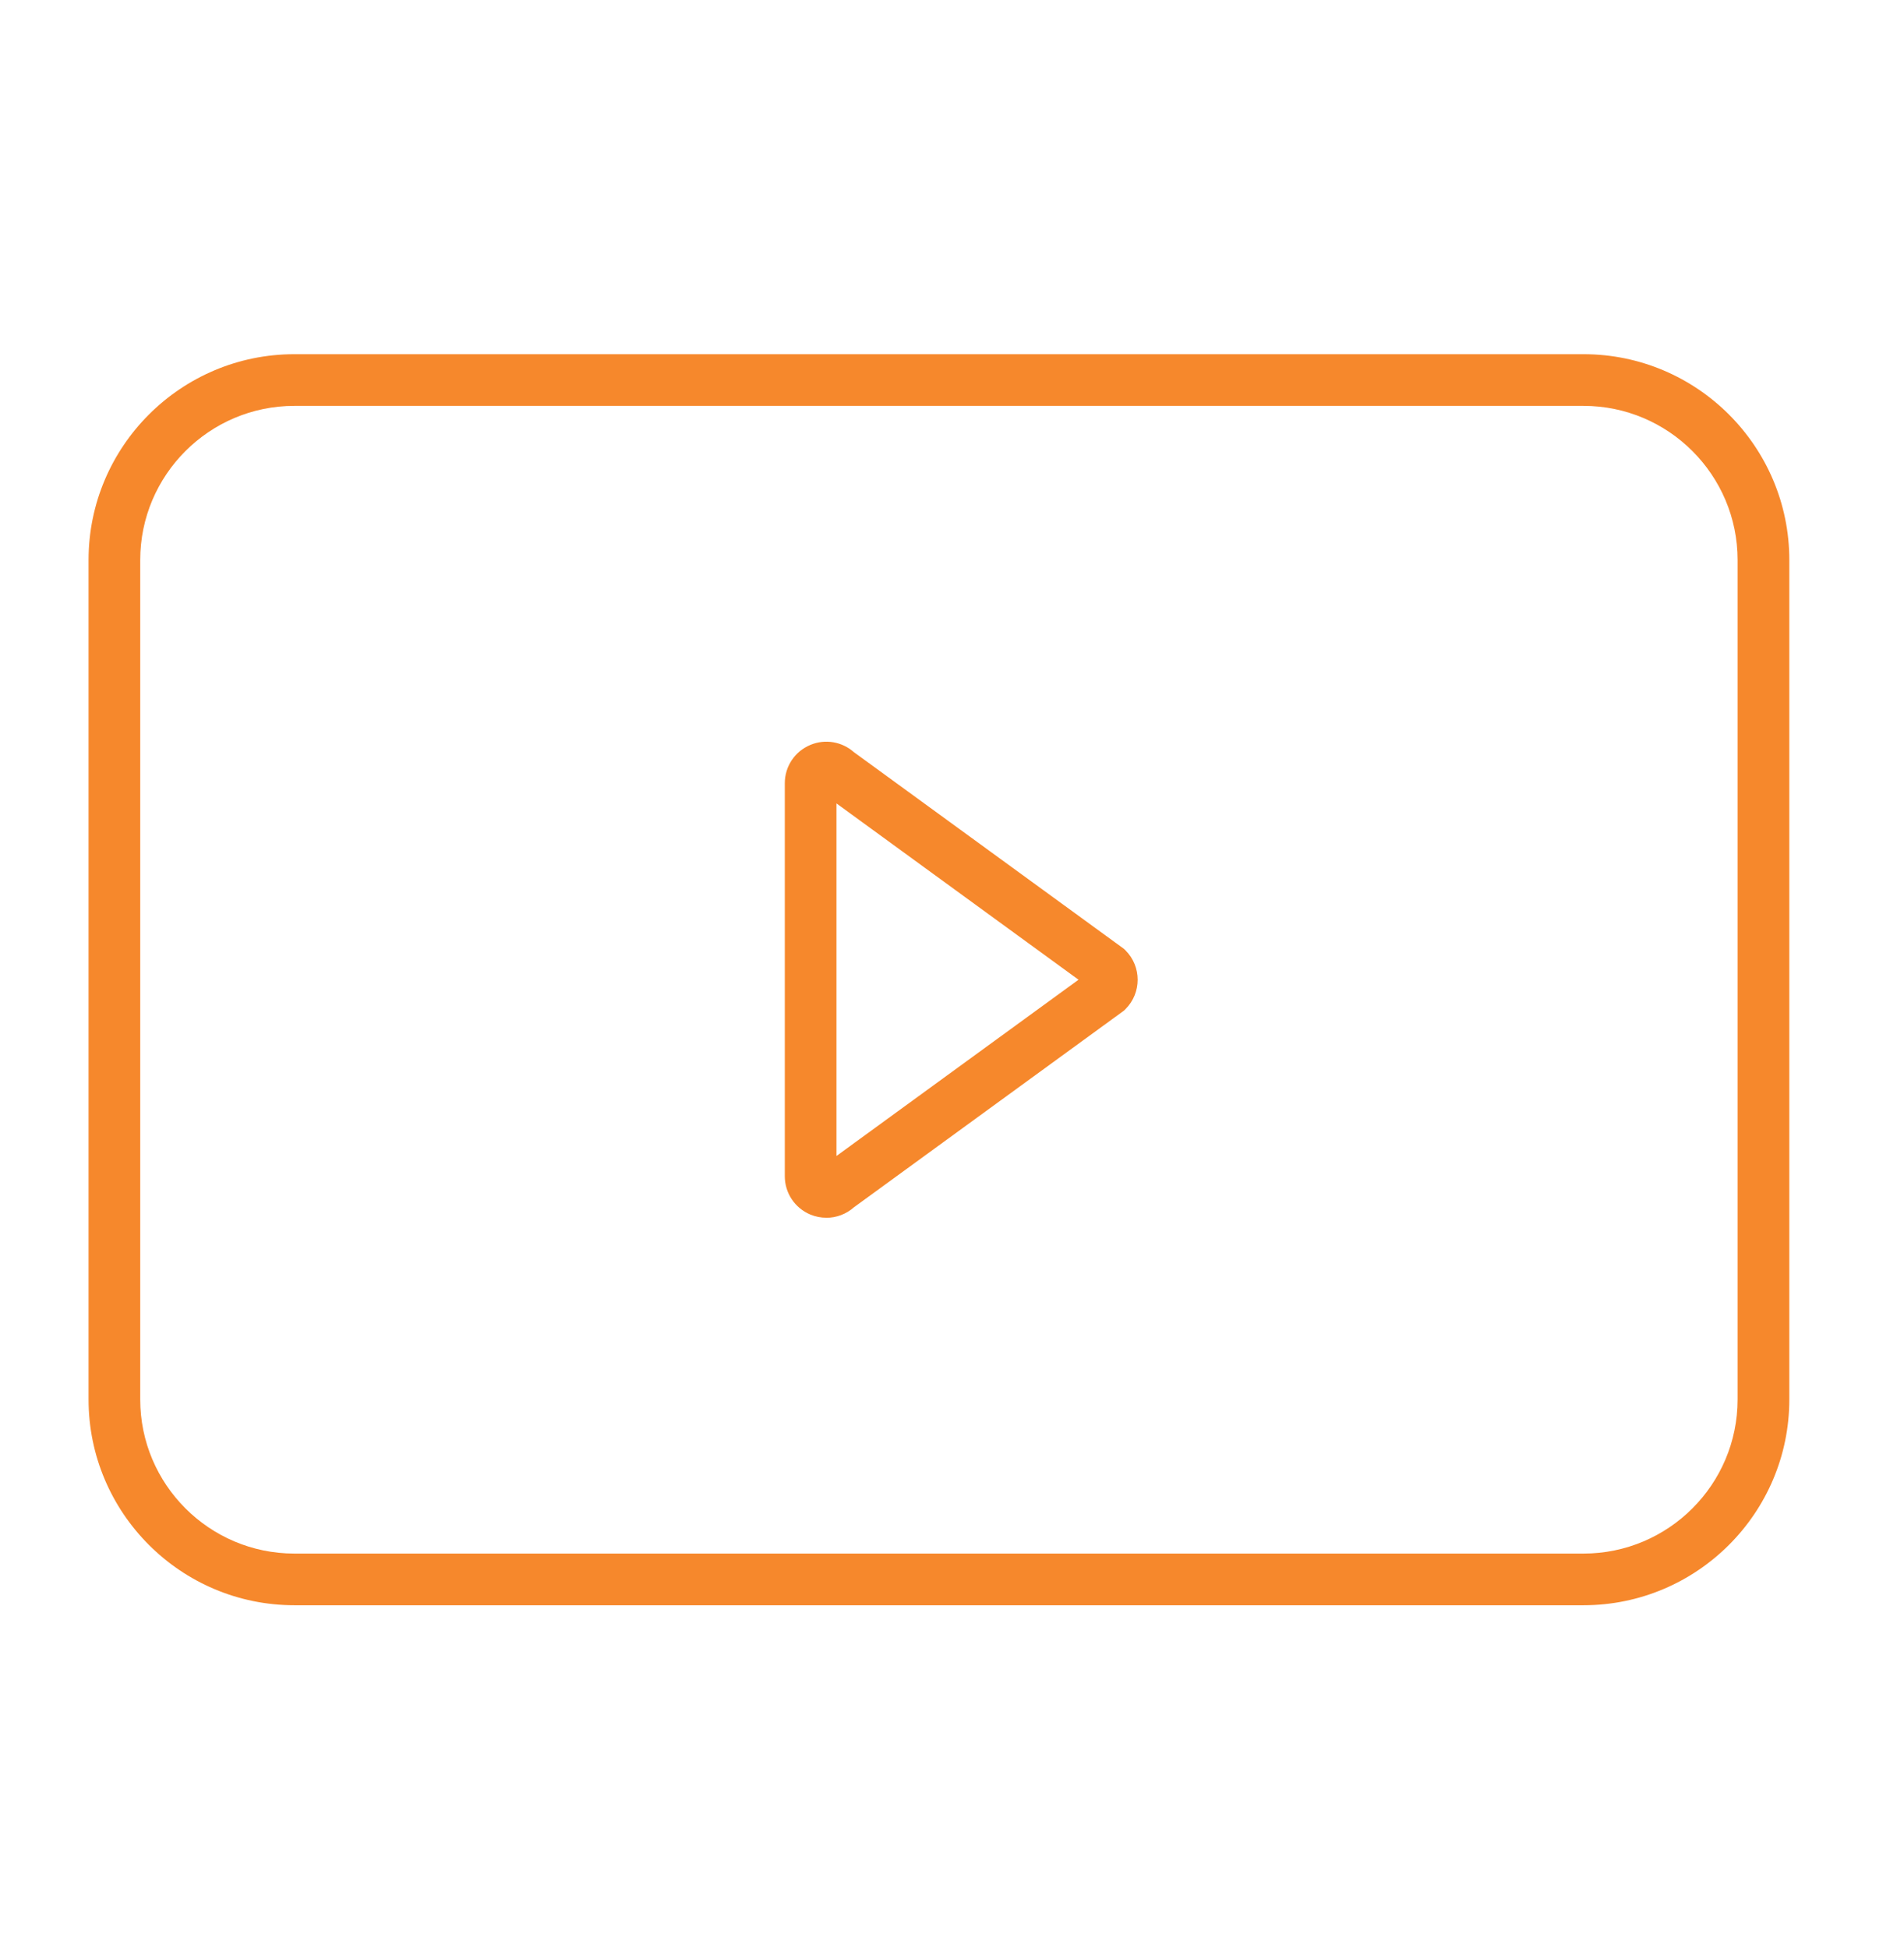 <svg width="43" height="44" viewBox="0 0 43 44" fill="none" xmlns="http://www.w3.org/2000/svg">
<path d="M35.762 36.256H6.648C4.085 36.256 2 34.171 2 31.608V12.648C2 10.085 4.085 8 6.648 8H35.762C38.325 8 40.41 10.085 40.41 12.648V31.608C40.41 34.171 38.325 36.256 35.762 36.256ZM6.648 9.167C4.729 9.167 3.167 10.729 3.167 12.648V31.608C3.167 33.528 4.729 35.089 6.648 35.089H35.762C37.681 35.089 39.242 33.528 39.242 31.608V12.648C39.242 10.729 37.681 9.167 35.762 9.167H6.648ZM18.663 27.504C18.542 27.504 18.42 27.481 18.303 27.433C17.952 27.287 17.724 26.947 17.724 26.567V17.69C17.724 17.309 17.952 16.969 18.303 16.824C18.637 16.685 19.016 16.751 19.284 16.988L25.386 21.433L25.419 21.466C25.784 21.831 25.784 22.426 25.419 22.791L25.386 22.824L19.284 27.269C19.11 27.423 18.888 27.505 18.663 27.505V27.504ZM18.891 18.147V26.109L24.357 22.128L18.891 18.146V18.147Z" fill="#F6882C"/>
</svg>
